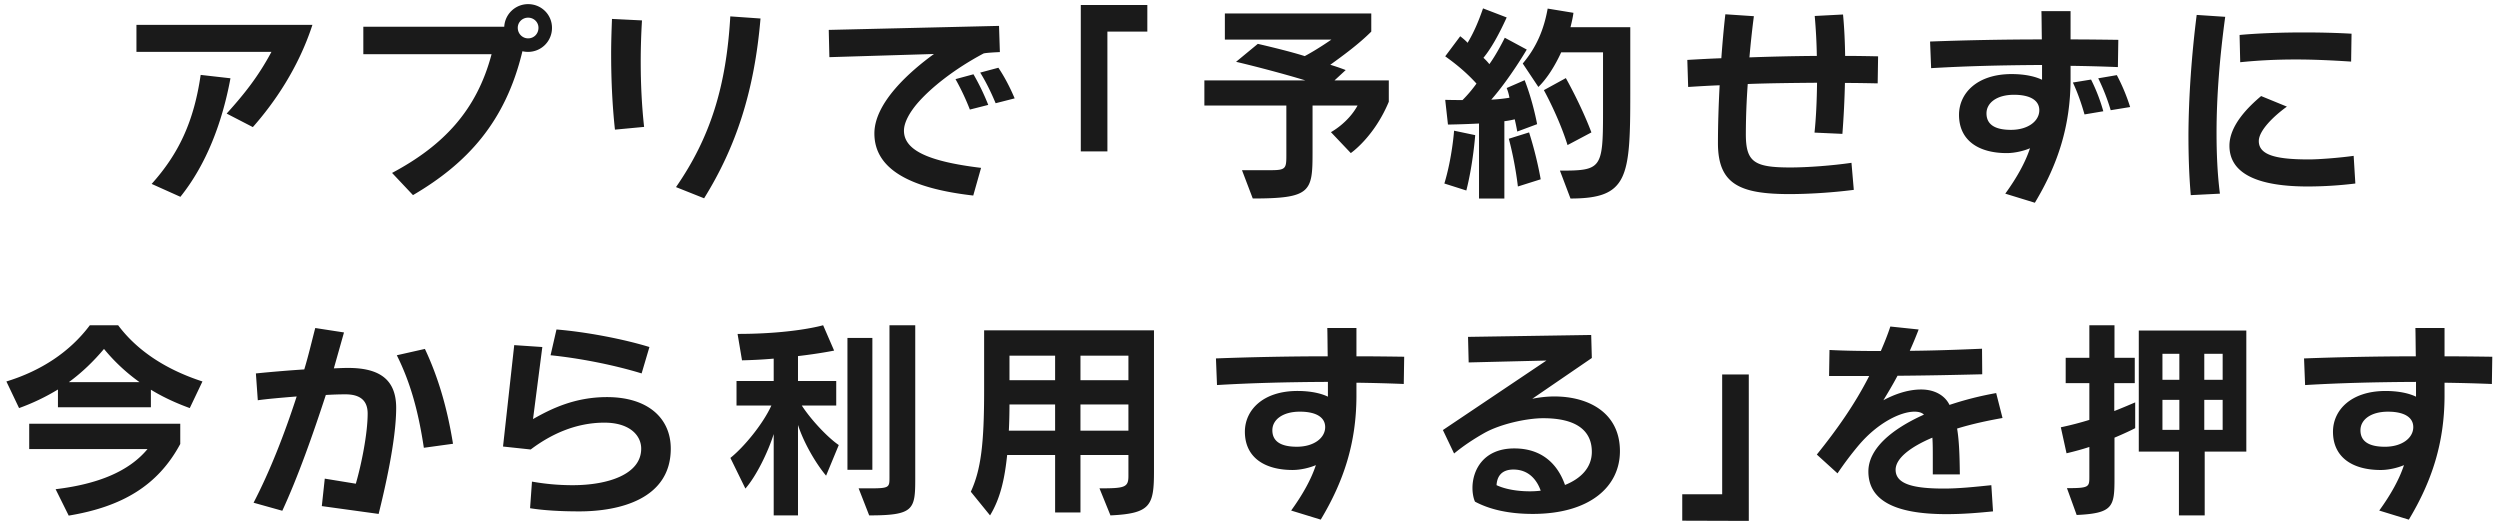 <svg xmlns="http://www.w3.org/2000/svg" width="284" height="60" fill="none"><path fill="#1A1A1A" d="m28.724 14.439-2.976-1.537c2.016-2.231 3.6-4.224 5.088-7.008H15.5V2.822h19.992c-1.608 4.944-4.368 8.904-6.768 11.616m-8.232 7.92-3.264-1.465c3.096-3.455 4.8-7.103 5.568-12.384l3.384.384c-.936 5.065-2.76 9.817-5.688 13.465m26.422-.193-2.376-2.52c5.856-3.12 9.624-7.128 11.304-13.488H41.274v-3.12h16.008A2.713 2.713 0 0 1 59.994.47c1.512 0 2.712 1.2 2.712 2.688a2.714 2.714 0 0 1-2.712 2.736q-.324 0-.648-.072c-1.92 8.04-6.288 12.745-12.432 16.344m13.08-17.808c.672 0 1.176-.528 1.176-1.2 0-.648-.528-1.152-1.176-1.152s-1.176.504-1.176 1.152c0 .672.528 1.2 1.176 1.2M73.17 14.415l-3.312.312c-.312-2.88-.432-5.857-.432-8.593 0-1.392.048-2.736.096-3.984l3.408.168a77 77 0 0 0-.144 4.728c0 2.472.12 4.969.384 7.369m6.816 8.111-3.192-1.271c3.888-5.616 5.712-11.425 6.168-19.393l3.432.24c-.696 8.256-2.784 14.593-6.408 20.425m35.279-11.351-2.16.551c-.552-1.32-1.128-2.472-1.752-3.48l2.064-.552c.696 1.032 1.32 2.232 1.848 3.48m-3 .743-2.088.529a27 27 0 0 0-1.632-3.457l2.04-.552a26 26 0 0 1 1.68 3.48m-.816 7.153-.888 3.143c-6.936-.791-11.231-2.88-11.231-7.055 0-3.504 4.055-7.057 6.767-9.025l-11.88.36-.072-3.096 19.344-.456.096 2.976s-1.704.072-1.872.168c-3.24 1.728-5.904 3.816-7.488 5.64-.96 1.128-1.536 2.233-1.536 3.12 0 2.232 2.808 3.505 8.76 4.224m14.352-1.873h-3.024V.566h7.56V3.59H125.8zm27.648.192-2.256-2.376s1.944-1.031 3.024-3.023h-5.112v5.304c0 4.487-.168 5.255-6.792 5.255l-1.224-3.216h3.288c1.656 0 1.752-.192 1.752-1.631V11.99h-9.312V9.134h11.472c-2.256-.696-5.712-1.608-7.872-2.112l2.472-2.04c1.56.36 3.912.936 5.328 1.392 1.488-.792 3.024-1.872 3.024-1.872h-12.096V1.526h16.632V3.59c-1.416 1.416-3.192 2.712-4.656 3.768.552.168 1.056.336 1.752.6L151.6 9.134h6.168v2.425c-1.68 4.032-4.32 5.832-4.32 5.832m17.448 5.16h-2.88v-8.52c-1.848.097-3.528.12-3.528.12l-.312-2.808s.816.024 1.968.024a15 15 0 0 0 1.584-1.872c-.96-1.056-2.064-2.04-3.552-3.096l1.704-2.28c.312.24.6.48.84.744.648-1.08 1.2-2.304 1.752-3.912l2.688 1.032c-.888 1.944-1.752 3.504-2.64 4.584.264.24.504.504.672.72.888-1.224 1.752-3 1.752-3l2.496 1.344s-1.92 3.288-4.032 5.689a18 18 0 0 0 2.064-.217 5.3 5.3 0 0 0-.312-1.104l2.04-.888c.96 2.449 1.416 4.993 1.416 4.993l-2.256.84s-.12-.697-.288-1.392c0 0-.528.143-1.176.216zm7.512 0-1.2-3.168c4.68 0 4.896-.192 4.896-6.576V5.943h-4.752c-.696 1.512-1.584 2.952-2.592 3.936l-1.776-2.664c1.56-1.848 2.4-3.84 2.832-6.24l2.928.48c-.072.552-.192 1.056-.336 1.632h6.792v7.56c0 9.552-.264 11.904-6.792 11.904m2.376-7.511-2.712 1.44c-.984-3.168-2.688-6.24-2.688-6.24l2.496-1.369s1.728 3.049 2.904 6.169m-5.76 5.327-2.592.817s-.288-2.665-1.032-5.424l2.304-.72a43 43 0 0 1 1.32 5.327m-8.448 1.273-2.496-.793c.888-2.927 1.104-6 1.104-6l2.4.505s-.24 3.287-1.008 6.288m43.752-3.145.264 3.073c-2.592.335-5.328.48-7.296.48-5.664 0-8.136-1.128-8.136-5.785 0-2.04.072-4.271.192-6.576-1.248.048-2.424.12-3.576.192l-.096-3.072c1.248-.072 2.544-.144 3.864-.192.12-1.632.264-3.312.456-4.992l3.24.216a108 108 0 0 0-.504 4.68 264 264 0 0 1 7.656-.168 63 63 0 0 0-.24-4.536l3.216-.168c.144 1.488.216 3.096.24 4.704 1.248 0 2.52.024 3.744.048l-.048 3.072c-1.2-.024-2.472-.048-3.72-.048a104 104 0 0 1-.288 5.784l-3.168-.143c.168-1.56.264-3.552.288-5.665-2.664.024-5.328.048-7.872.144a81 81 0 0 0-.216 5.688c0 3.168.936 3.793 5.04 3.793 1.992 0 4.824-.216 6.96-.529m20.832 4.537L227.8 22c1.32-1.825 2.28-3.552 2.808-5.16-.6.264-1.656.552-2.64.552-3.24 0-5.424-1.464-5.424-4.344 0-2.449 2.04-4.633 5.976-4.633 1.488 0 2.664.264 3.456.648v-1.68c-4.944.024-8.952.144-12.6.36l-.12-3.024c3.84-.144 8.256-.24 12.696-.24-.024-1.392-.024-2.664-.048-3.216h3.312v3.216c1.824 0 3.672.024 5.424.048l-.048 3.096c-1.704-.072-3.528-.12-5.376-.144v1.584c-.024 5.233-1.416 9.577-4.056 13.969m.504-10.512c0-1.056-.936-1.752-2.88-1.752s-3.12.912-3.12 2.112.864 1.872 2.784 1.872 3.216-.984 3.216-2.232m10.32-.36-2.208.36a23.3 23.3 0 0 0-1.416-3.625l2.112-.36a21.6 21.6 0 0 1 1.512 3.624m-3.048.48-2.136.36c-.36-1.273-.792-2.497-1.32-3.625l2.064-.336a20 20 0 0 1 1.392 3.6m28.2-8.809-.048 3.168c-2.208-.144-4.272-.24-6.264-.24-2.16 0-4.224.096-6.336.312l-.072-3.096c2.064-.192 4.704-.288 7.296-.288 1.92 0 3.768.048 5.424.144M252.184 22l-3.312.168c-.192-2.209-.264-4.513-.264-6.889.024-4.296.36-9.048.936-13.584l3.24.216c-.624 4.584-.984 9.073-.984 13.129 0 2.4.096 4.728.384 6.96m15.192-4.296.192 3.143a45 45 0 0 1-5.4.337c-5.376 0-8.904-1.296-8.904-4.632 0-2.352 2.208-4.464 3.6-5.64l2.928 1.2c-1.536 1.103-3.192 2.736-3.192 3.912 0 1.631 2.064 2.087 5.688 2.087 1.2 0 3.552-.191 5.088-.407M22.998 43.335l-1.44 3.023c-1.656-.6-3.12-1.295-4.416-2.087v1.992H6.582v-2.017a24.3 24.3 0 0 1-4.416 2.112l-1.44-3.023c3.912-1.2 7.2-3.337 9.48-6.385h3.216c2.28 3.048 5.664 5.112 9.576 6.384m-2.52 4.8v2.303c-2.544 4.728-6.6 7.128-12.672 8.136l-1.488-3c4.8-.575 8.328-2.015 10.44-4.56H3.318v-2.88zM7.83 43.407h8.016a21 21 0 0 1-4.032-3.768c-1.152 1.367-2.448 2.64-3.984 3.767m35.184 14.976-6.456-.889.336-3.12 3.528.576c.648-2.232 1.344-5.712 1.344-7.968 0-1.511-.888-2.184-2.52-2.184q-1.008 0-2.232.072c-1.488 4.56-3.168 9.313-4.944 13.153l-3.264-.913c1.872-3.6 3.528-7.847 4.896-12.071-1.776.143-3.432.288-4.416.431l-.216-3.047a158 158 0 0 1 5.496-.456c.48-1.584.864-3.24 1.248-4.704l3.264.504-1.152 4.08c.624-.025 1.104-.049 1.632-.049 3.648 0 5.448 1.392 5.448 4.536 0 3.72-1.32 9.336-1.992 12.048m8.448-7.969-3.312.456c-.624-4.127-1.512-7.392-3.072-10.511l3.192-.72c1.536 3.264 2.544 6.767 3.192 10.775M73.776 39.42l-.888 3c-3.288-1.008-7.224-1.751-10.344-2.063l.672-2.928c3.264.264 7.512 1.056 10.56 1.992m-13.56 18.313.216-3.024c1.368.24 2.856.407 4.632.407 3.936 0 7.776-1.2 7.776-4.151 0-1.536-1.344-2.953-4.176-2.953-3.288 0-6.12 1.344-8.376 3.048l-3.144-.335 1.272-11.52 3.192.215-1.056 8.185c2.064-1.176 4.752-2.496 8.4-2.496 4.656 0 7.248 2.4 7.248 5.856 0 5.712-5.808 7.127-10.392 7.127-2.184 0-4.104-.12-5.592-.36M99.1 53.366h-2.83V38.39h2.832zm-.36 5.184-1.2-3.073h1.272c2.16 0 2.232-.096 2.232-1.175V36.95h2.928v17.472c0 3.48-.192 4.127-5.232 4.127m-8.088 0h-2.76v-9.24c-.648 2.063-1.992 4.8-3.216 6.191l-1.704-3.48c1.584-1.271 3.72-3.887 4.656-5.951h-3.96v-2.785h4.224V40.74a55 55 0 0 1-3.6.193l-.504-3c6.384 0 9.72-.985 9.72-.985l1.248 2.88s-1.632.337-4.104.625v2.831h4.344v2.785h-3.912c1.104 1.704 3.024 3.696 4.2 4.488l-1.44 3.48c-1.152-1.369-2.52-3.697-3.192-5.76zm35.496 0-1.248-3.073c2.856 0 3.288-.096 3.288-1.392v-2.4h-5.448v6.529h-2.88v-6.529h-5.448c-.288 2.785-.792 4.968-1.944 6.865l-2.184-2.689c1.152-2.495 1.512-5.448 1.512-11.471v-6.864h19.296v16.008c0 3.912-.384 4.8-4.944 5.016m2.04-15.36v-2.785h-5.448v2.785zm-8.328 0v-2.785h-5.184v2.785zm8.328 5.735V45.95h-5.448v2.976zm-8.328 0V45.95h-5.184c0 .96-.024 2.088-.072 2.976zm30.174 10.105-3.36-1.032c1.32-1.825 2.28-3.553 2.808-5.16-.6.264-1.656.552-2.64.552-3.24 0-5.424-1.465-5.424-4.344 0-2.448 2.04-4.632 5.976-4.632 1.488 0 2.664.264 3.456.648v-1.68c-4.944.023-8.952.143-12.6.36l-.12-3.025c3.84-.144 8.256-.24 12.696-.24-.024-1.392-.024-2.663-.048-3.215h3.312v3.215c1.824 0 3.672.024 5.424.048l-.048 3.096c-1.704-.072-3.528-.12-5.376-.144v1.584c-.024 5.233-1.416 9.577-4.056 13.969m.504-10.512c0-1.056-.936-1.752-2.88-1.752s-3.12.911-3.12 2.111.864 1.873 2.784 1.873 3.216-.984 3.216-2.232m30.292-7.849-6.768 4.633c.84-.168 1.68-.264 2.52-.264 3.84 0 7.44 1.823 7.44 6.215 0 4.057-3.456 7.129-9.912 7.129-2.64 0-4.848-.48-6.552-1.393-.168-.36-.288-.936-.288-1.56 0-1.992 1.224-4.487 4.752-4.487 3.408 0 5.04 2.088 5.76 4.151 1.8-.72 3.048-1.968 3.048-3.767 0-2.352-1.68-3.816-5.52-3.816-1.872 0-4.824.647-6.648 1.655-1.32.745-2.424 1.489-3.48 2.353l-1.272-2.664 11.76-7.896-8.832.215-.072-2.904 13.992-.216zm-5.808 15.072c-.336-.96-1.176-2.4-3.096-2.4-1.44 0-1.872.889-1.92 1.776 1.032.48 2.4.697 3.792.697q.612 0 1.224-.072m23.64 3.433-7.56-.024v-3h4.536V42.542h3.024zm27.552-4.056.192 2.975c-1.512.145-3.216.313-5.304.313-5.76 0-8.856-1.512-8.856-4.848 0-2.52 2.52-4.752 6.312-6.456-.24-.24-.624-.337-1.08-.337-1.56 0-4.152 1.249-6.312 3.793a38 38 0 0 0-2.424 3.216l-2.352-2.136c2.28-2.833 4.32-5.713 5.952-8.928h-4.56l.048-2.953c1.8.096 3.936.12 5.832.12.384-.888.768-1.824 1.08-2.784l3.216.337a44 44 0 0 1-1.008 2.424c2.712-.024 5.4-.12 8.208-.24l.024 2.904c-2.928.072-6.24.144-9.624.168-.6 1.128-1.128 1.992-1.608 2.784.936-.504 2.544-1.224 4.296-1.224 1.608 0 2.736.743 3.216 1.752a37 37 0 0 1 5.304-1.345l.72 2.832c-1.776.313-3.528.697-5.16 1.2.24 1.416.288 3.169.312 5.209h-3.072v-1.849c0-.864 0-1.655-.048-2.328-2.496 1.056-4.176 2.352-4.176 3.648 0 1.633 2.016 2.136 5.496 2.136 1.776 0 3.72-.216 5.376-.384m9.696 3.383-1.104-3.047c2.496 0 2.544-.12 2.544-1.273v-3.407c-.792.264-1.68.504-2.592.72l-.648-2.953a37 37 0 0 0 3.24-.84v-4.175h-2.688v-2.88h2.688V36.95h2.856v3.697h2.304v2.88h-2.328v3.167c1.104-.431 1.92-.791 2.376-.983v2.928c-.456.24-1.272.624-2.352 1.08v4.655c0 3.192-.168 3.936-4.296 4.128m14.544.048h-2.928v-7.247h-4.56V37.55h12.216v13.752h-4.728zm2.04-15.407V40.19h-2.088v2.953zm-4.92 0V40.19h-1.92v2.953zm4.92 5.688v-3.409h-2.088v3.409zm-4.92 0v-3.409h-1.92v3.409zm26.069 10.2-3.36-1.032c1.32-1.825 2.28-3.553 2.808-5.16-.6.264-1.656.552-2.64.552-3.24 0-5.424-1.465-5.424-4.344 0-2.448 2.04-4.632 5.976-4.632 1.488 0 2.664.264 3.456.648v-1.68c-4.944.023-8.952.143-12.6.36l-.12-3.025c3.84-.144 8.256-.24 12.696-.24-.024-1.392-.024-2.663-.048-3.215h3.312v3.215c1.824 0 3.672.024 5.424.048l-.048 3.096c-1.704-.072-3.528-.12-5.376-.144v1.584c-.024 5.233-1.416 9.577-4.056 13.969m.504-10.512c0-1.056-.936-1.752-2.88-1.752s-3.12.911-3.12 2.111.864 1.873 2.784 1.873 3.216-.984 3.216-2.232"/></svg>